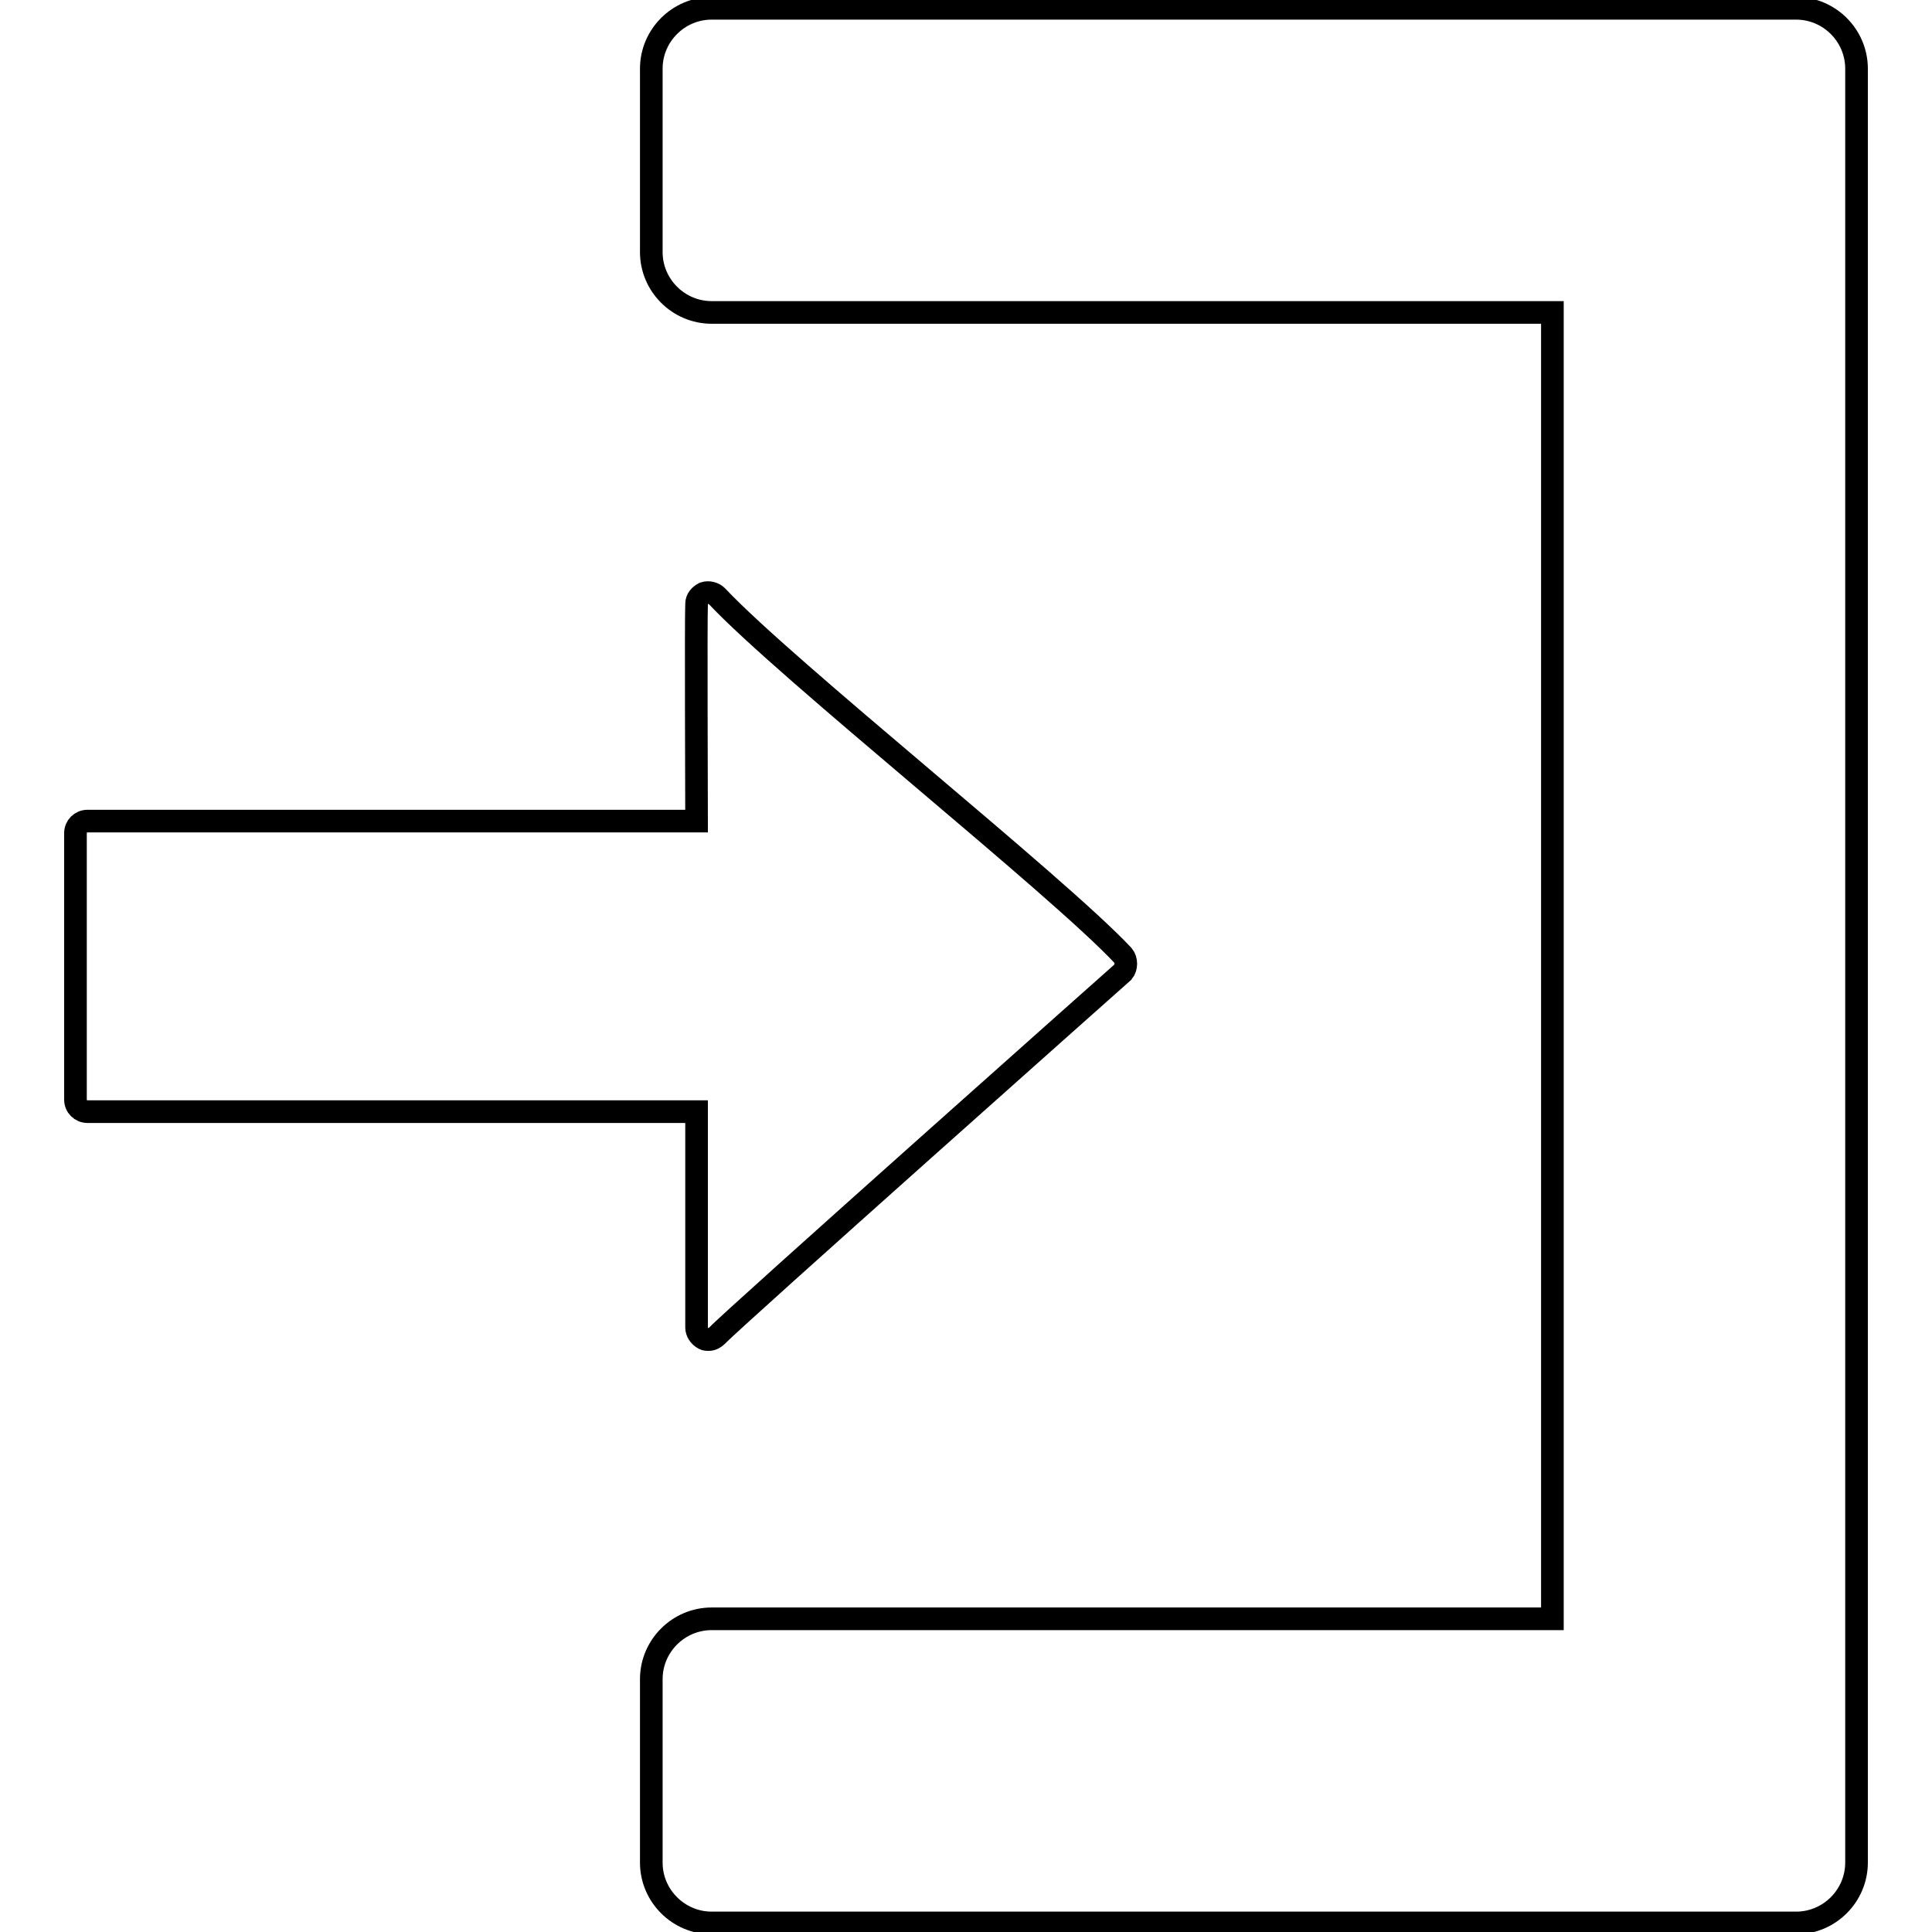 <?xml version="1.0" encoding="utf-8"?>
<!-- Svg Vector Icons : http://www.onlinewebfonts.com/icon -->
<!DOCTYPE svg PUBLIC "-//W3C//DTD SVG 1.1//EN" "http://www.w3.org/Graphics/SVG/1.1/DTD/svg11.dtd">
<svg version="1.1" xmlns="http://www.w3.org/2000/svg" xmlns:xlink="http://www.w3.org/1999/xlink" x="0px" y="0px" viewBox="0 0 256 256" enable-background="new 0 0 256 256" xml:space="preserve">
<g><g><path stroke-width="3" fill-opacity="0" stroke="#000000"  d="M92.3,175.9c0,0.6,0.4,1.2,1,1.5c0.2,0.1,0.4,0.1,0.6,0.1c0.4,0,0.8-0.2,1.1-0.5c1.7-1.9,53.8-48.2,53.8-48.2c0.5-0.6,0.5-1.6,0-2.2C140,117.2,104.2,88.8,95,79c-0.4-0.4-1.1-0.6-1.7-0.4c-0.6,0.3-1,0.8-1,1.4c-0.1,2.2,0,25.6,0,28.8H11.6c-0.9,0-1.6,0.7-1.6,1.6v35.3c0,0.9,0.7,1.6,1.6,1.6h80.7L92.3,175.9L92.3,175.9z M238,1.1H94.3c-4.4,0-8,3.6-8,8v24.3c0,4.4,3.6,8,8,8h111.4v173.1H94.3c-4.4,0-8,3.6-8,8v24.3c0,4.4,3.6,8,8,8H238c4.4,0,8-3.6,8-8V9.1C246,4.7,242.4,1.1,238,1.1z"/></g></g>
</svg>